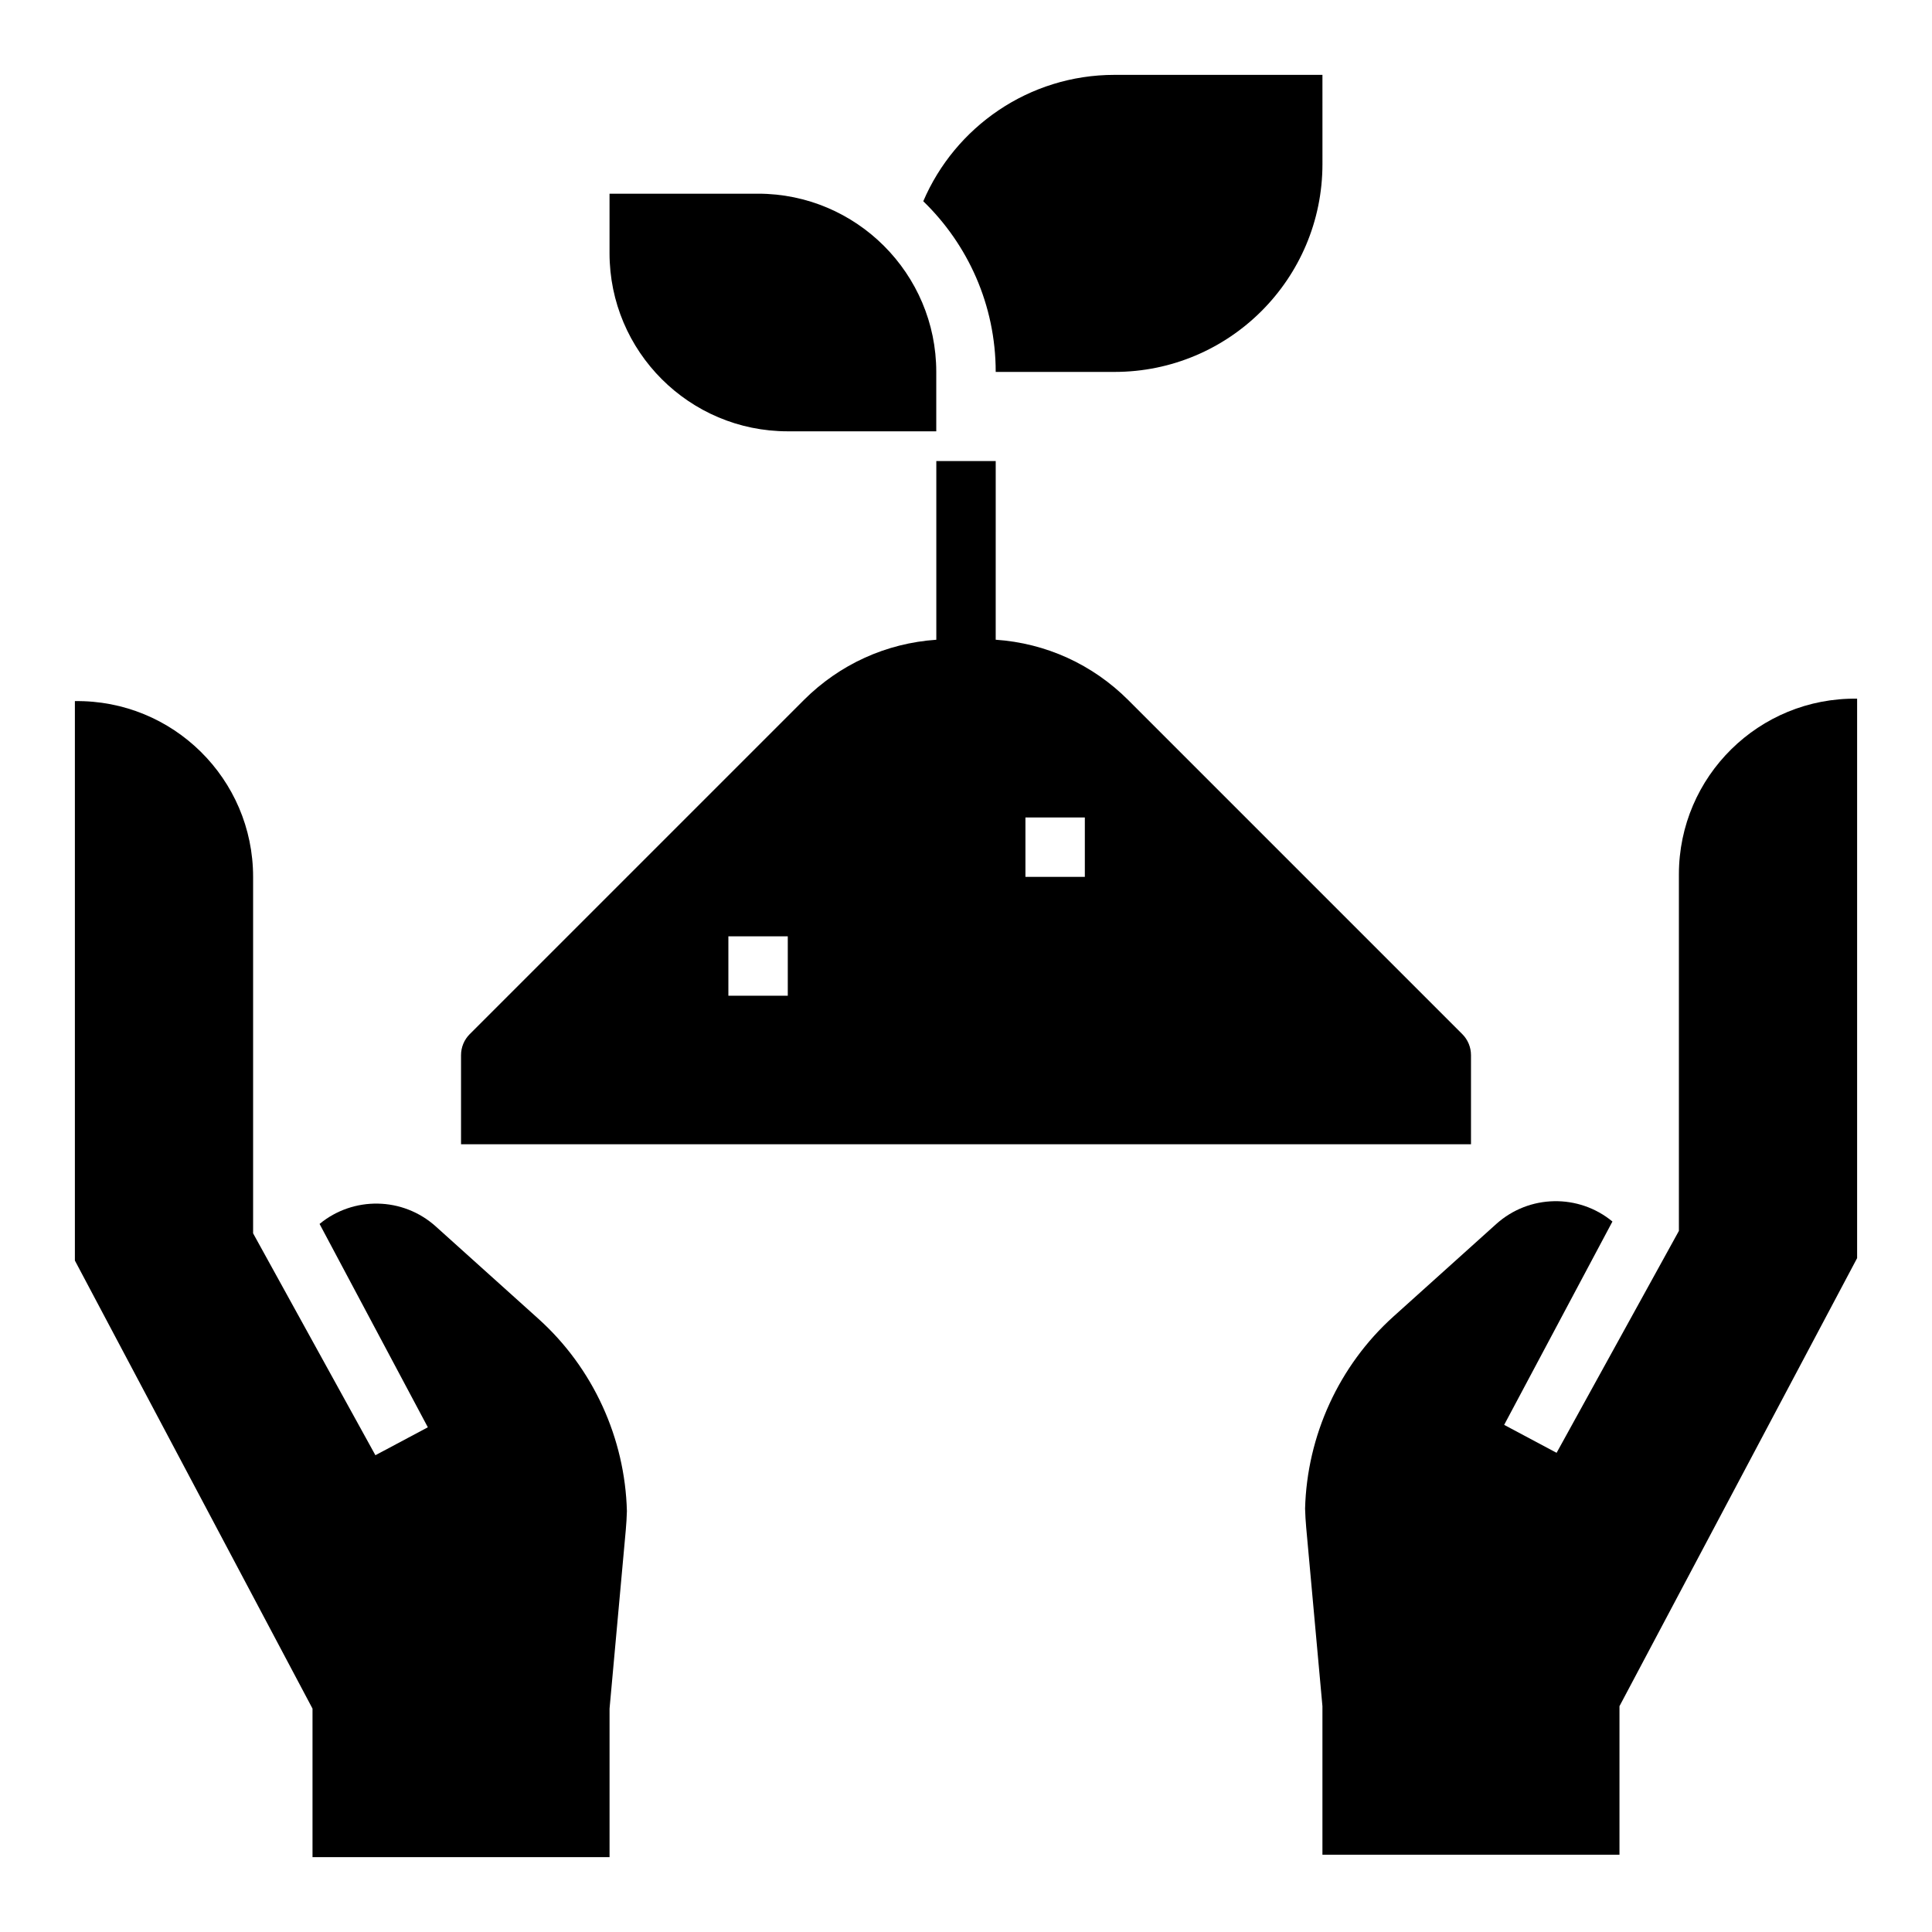 <?xml version="1.0" encoding="UTF-8"?>
<!-- The Best Svg Icon site in the world: iconSvg.co, Visit us! https://iconsvg.co -->
<svg fill="#000000" width="800px" height="800px" version="1.1" viewBox="144 144 512 512" xmlns="http://www.w3.org/2000/svg">
 <g>
  <path d="m531.52 418.05-88.504-88.504c-9.504-9.504-21.863-15.105-35.145-16.012l0.004-47.355h-15.742v47.363c-13.281 0.902-25.641 6.508-35.145 16.012l-88.504 88.504c-1.477 1.477-2.305 3.477-2.305 5.566v23.617h267.65v-23.617c0-2.094-0.832-4.098-2.309-5.574zm-178.75-10.176h-15.742v-15.742h15.742zm78.723-31.488h-15.742v-15.742h15.742z"/>
  <path d="m392.12 242.56c0-26.043-21.188-47.23-47.23-47.23h-39.359v15.742c0 26.086 21.145 47.23 47.23 47.23h39.359z"/>
  <path d="m439.36 163.84c-22.715 0-42.266 13.82-50.684 33.492 11.828 11.457 19.195 27.5 19.195 45.23h31.488c30.434 0 55.105-24.672 55.105-55.105l-0.004-23.617z"/>
  <path d="m286.71 493.52-27.211-24.488c-8.77-7.894-21.891-8.043-30.812-0.676l28.695 53.891-13.898 7.402-32.41-58.805v-94.461c0-25.98-21.254-46.941-47.23-46.582v148.26l62.973 118.74v39.359h78.719v-39.359l4.301-47.328c0.152-1.676 0.25-3.352 0.297-5.023-0.5-19.301-8.941-37.891-23.422-50.926z"/>
  <path d="m513.29 492.88 27.211-24.488c8.77-7.894 21.891-8.043 30.812-0.676l-28.695 53.891 13.898 7.402 32.41-58.809v-94.461c0-25.98 21.254-46.941 47.23-46.582v148.26l-62.977 118.74v39.359h-78.719v-39.359l-4.301-47.328c-0.152-1.676-0.25-3.352-0.297-5.023 0.504-19.301 8.945-37.887 23.426-50.922z"/>
 </g>
</svg>